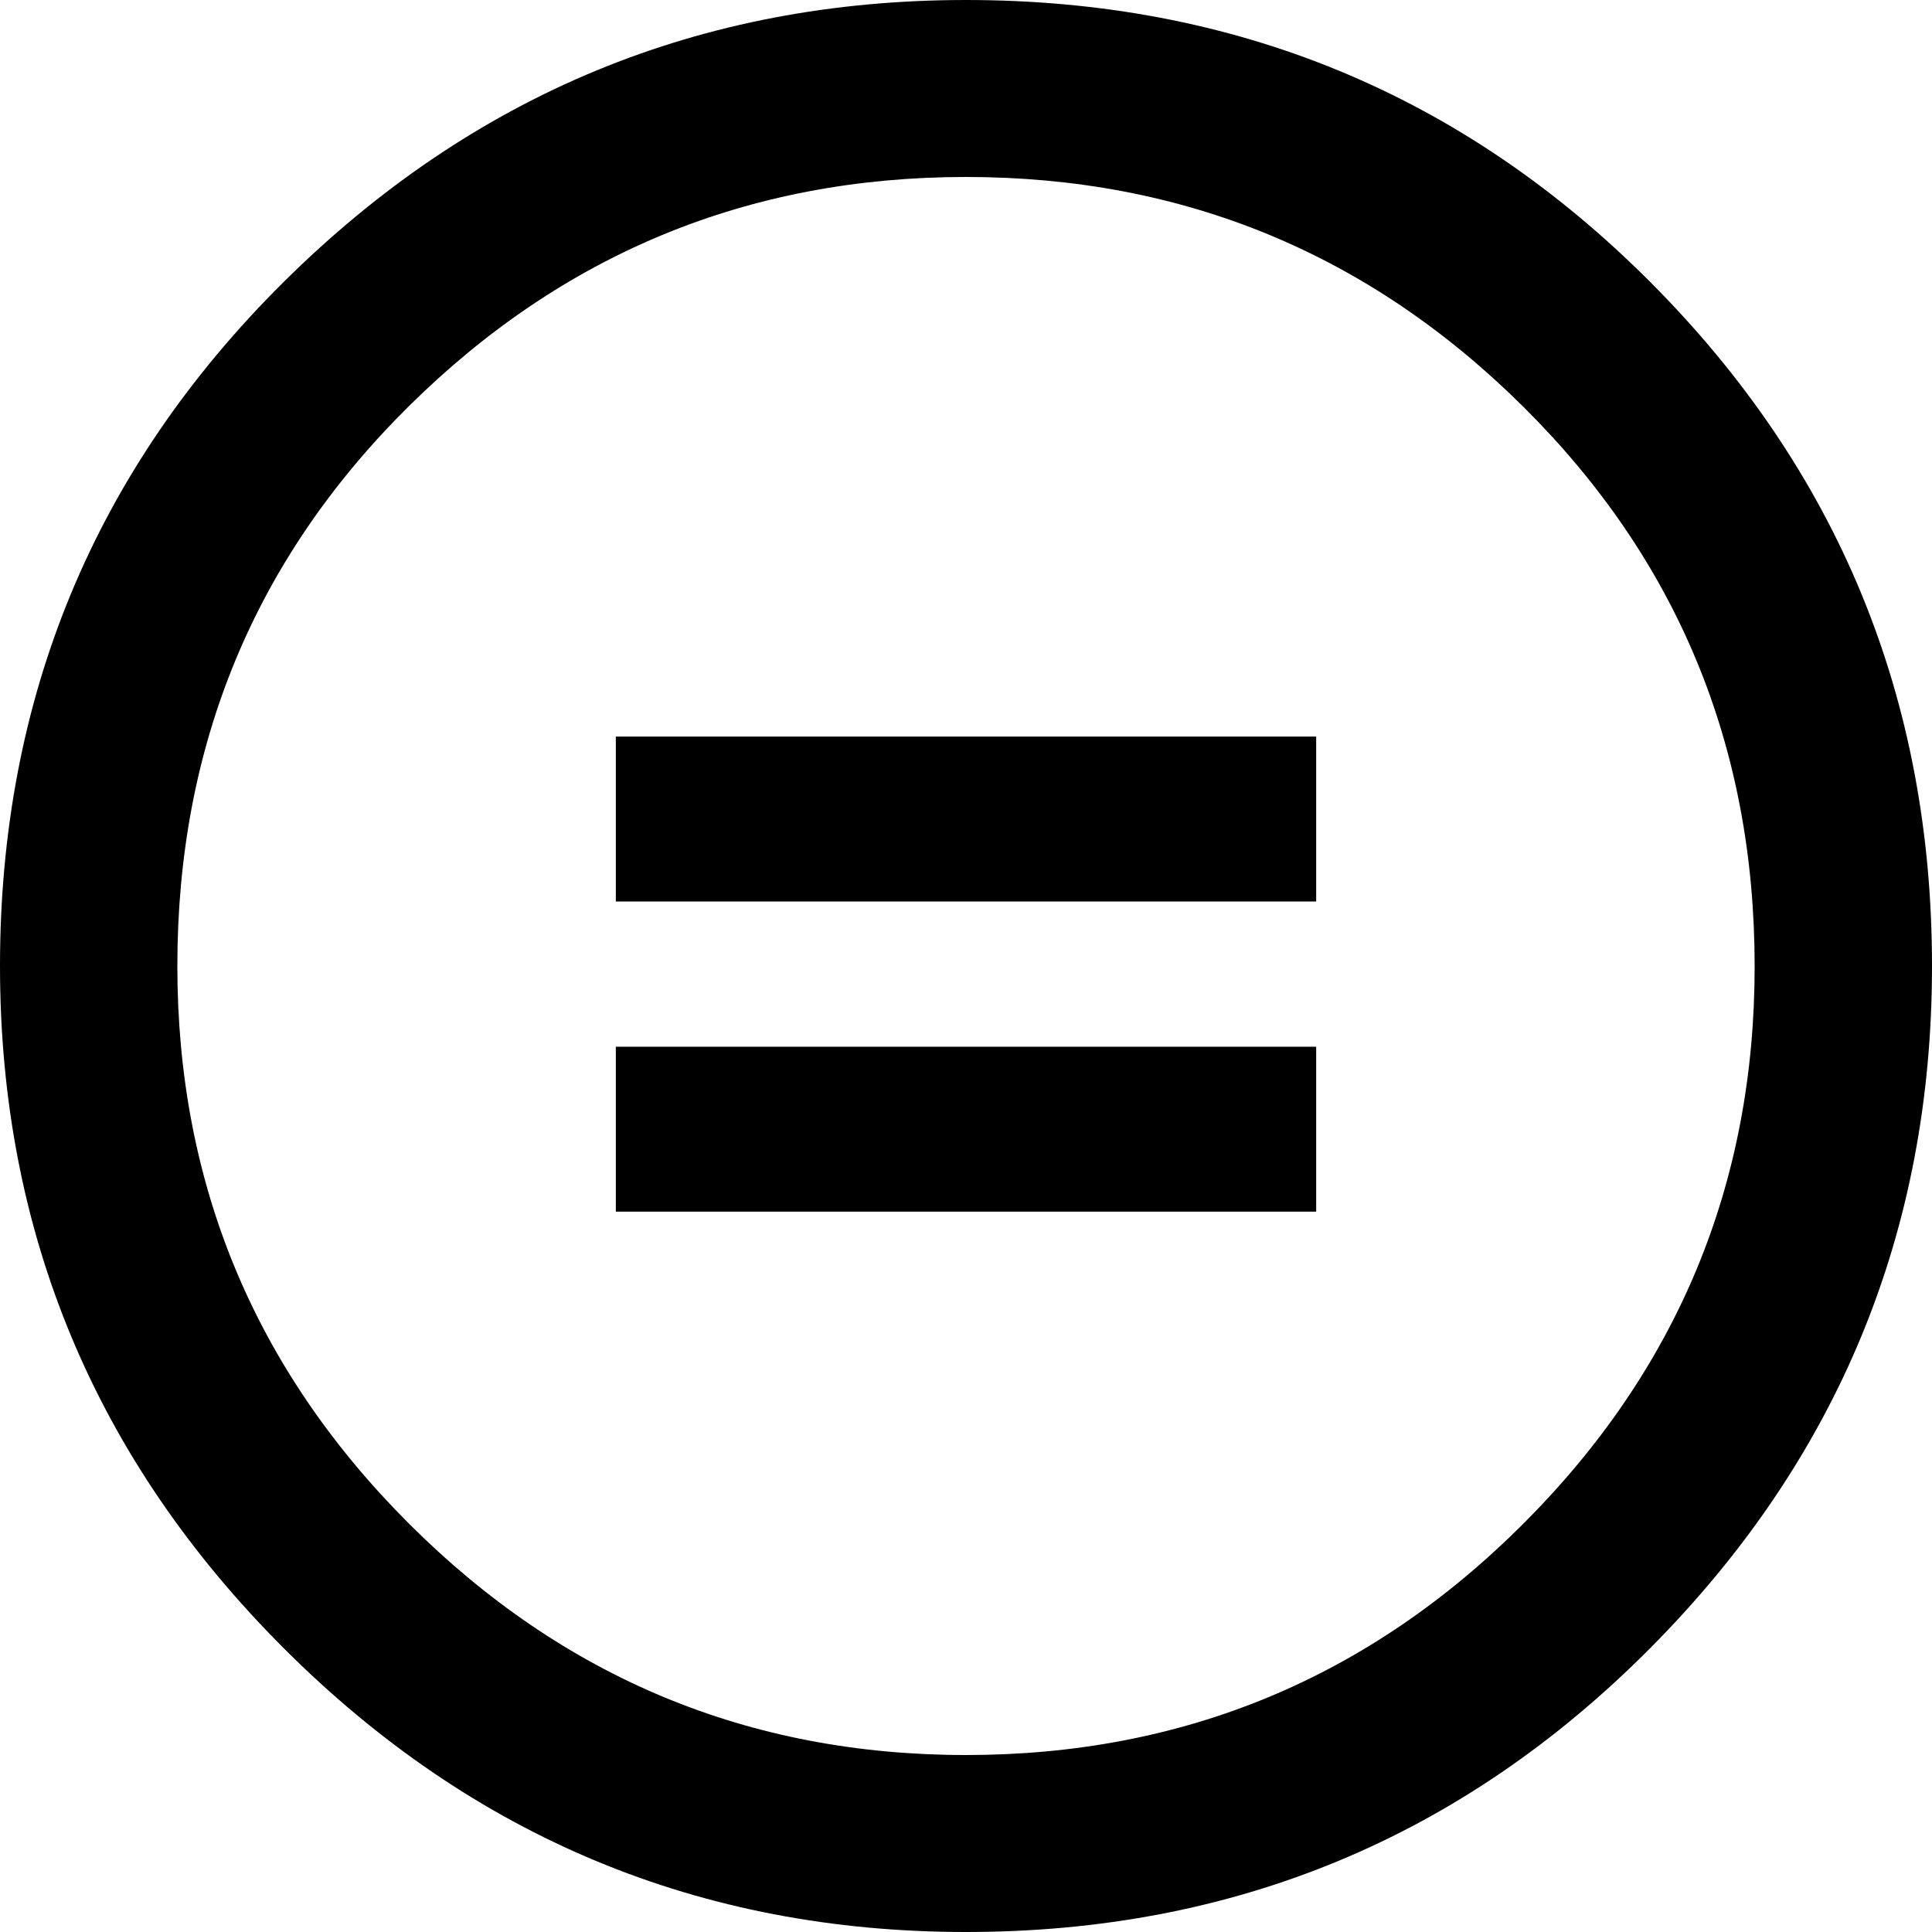<?xml version="1.0" encoding="utf-8"?>
<!-- Generator: Adobe Illustrator 24.1.1, SVG Export Plug-In . SVG Version: 6.00 Build 0)  -->
<svg version="1.1" id="Layer_1" xmlns="http://www.w3.org/2000/svg" xmlns:xlink="http://www.w3.org/1999/xlink" x="0px" y="0px"
	 viewBox="0 0 512 512" style="enable-background:new 0 0 512 512;" xml:space="preserve">
<g>
	<path d="M163.2,238.9v-43.7h185.6v43.7H163.2 M163.2,321.1v-43.7h185.6v43.7H163.2 M256,0c71.1,0,131.6,24.9,181.3,74.7
		S512,184.9,512,256c0,70.4-24.9,130.7-74.7,180.8S327.1,512,256,512c-70.4,0-130.7-25.1-180.8-75.2S0,326.4,0,256
		c0-71.1,25.1-131.6,75.2-181.3S185.6,0,256,0 M256,465.1c57.6,0,106.8-20.4,147.7-61.3s61.3-90.1,61.3-147.7
		c0-58.3-20.4-107.7-61.3-148.3S313.6,46.9,256,46.9s-106.8,20.3-147.7,60.8s-61.3,90-61.3,148.3c0,57.6,20.4,106.8,61.3,147.7
		S198.4,465.1,256,465.1"/>
</g>
</svg>
